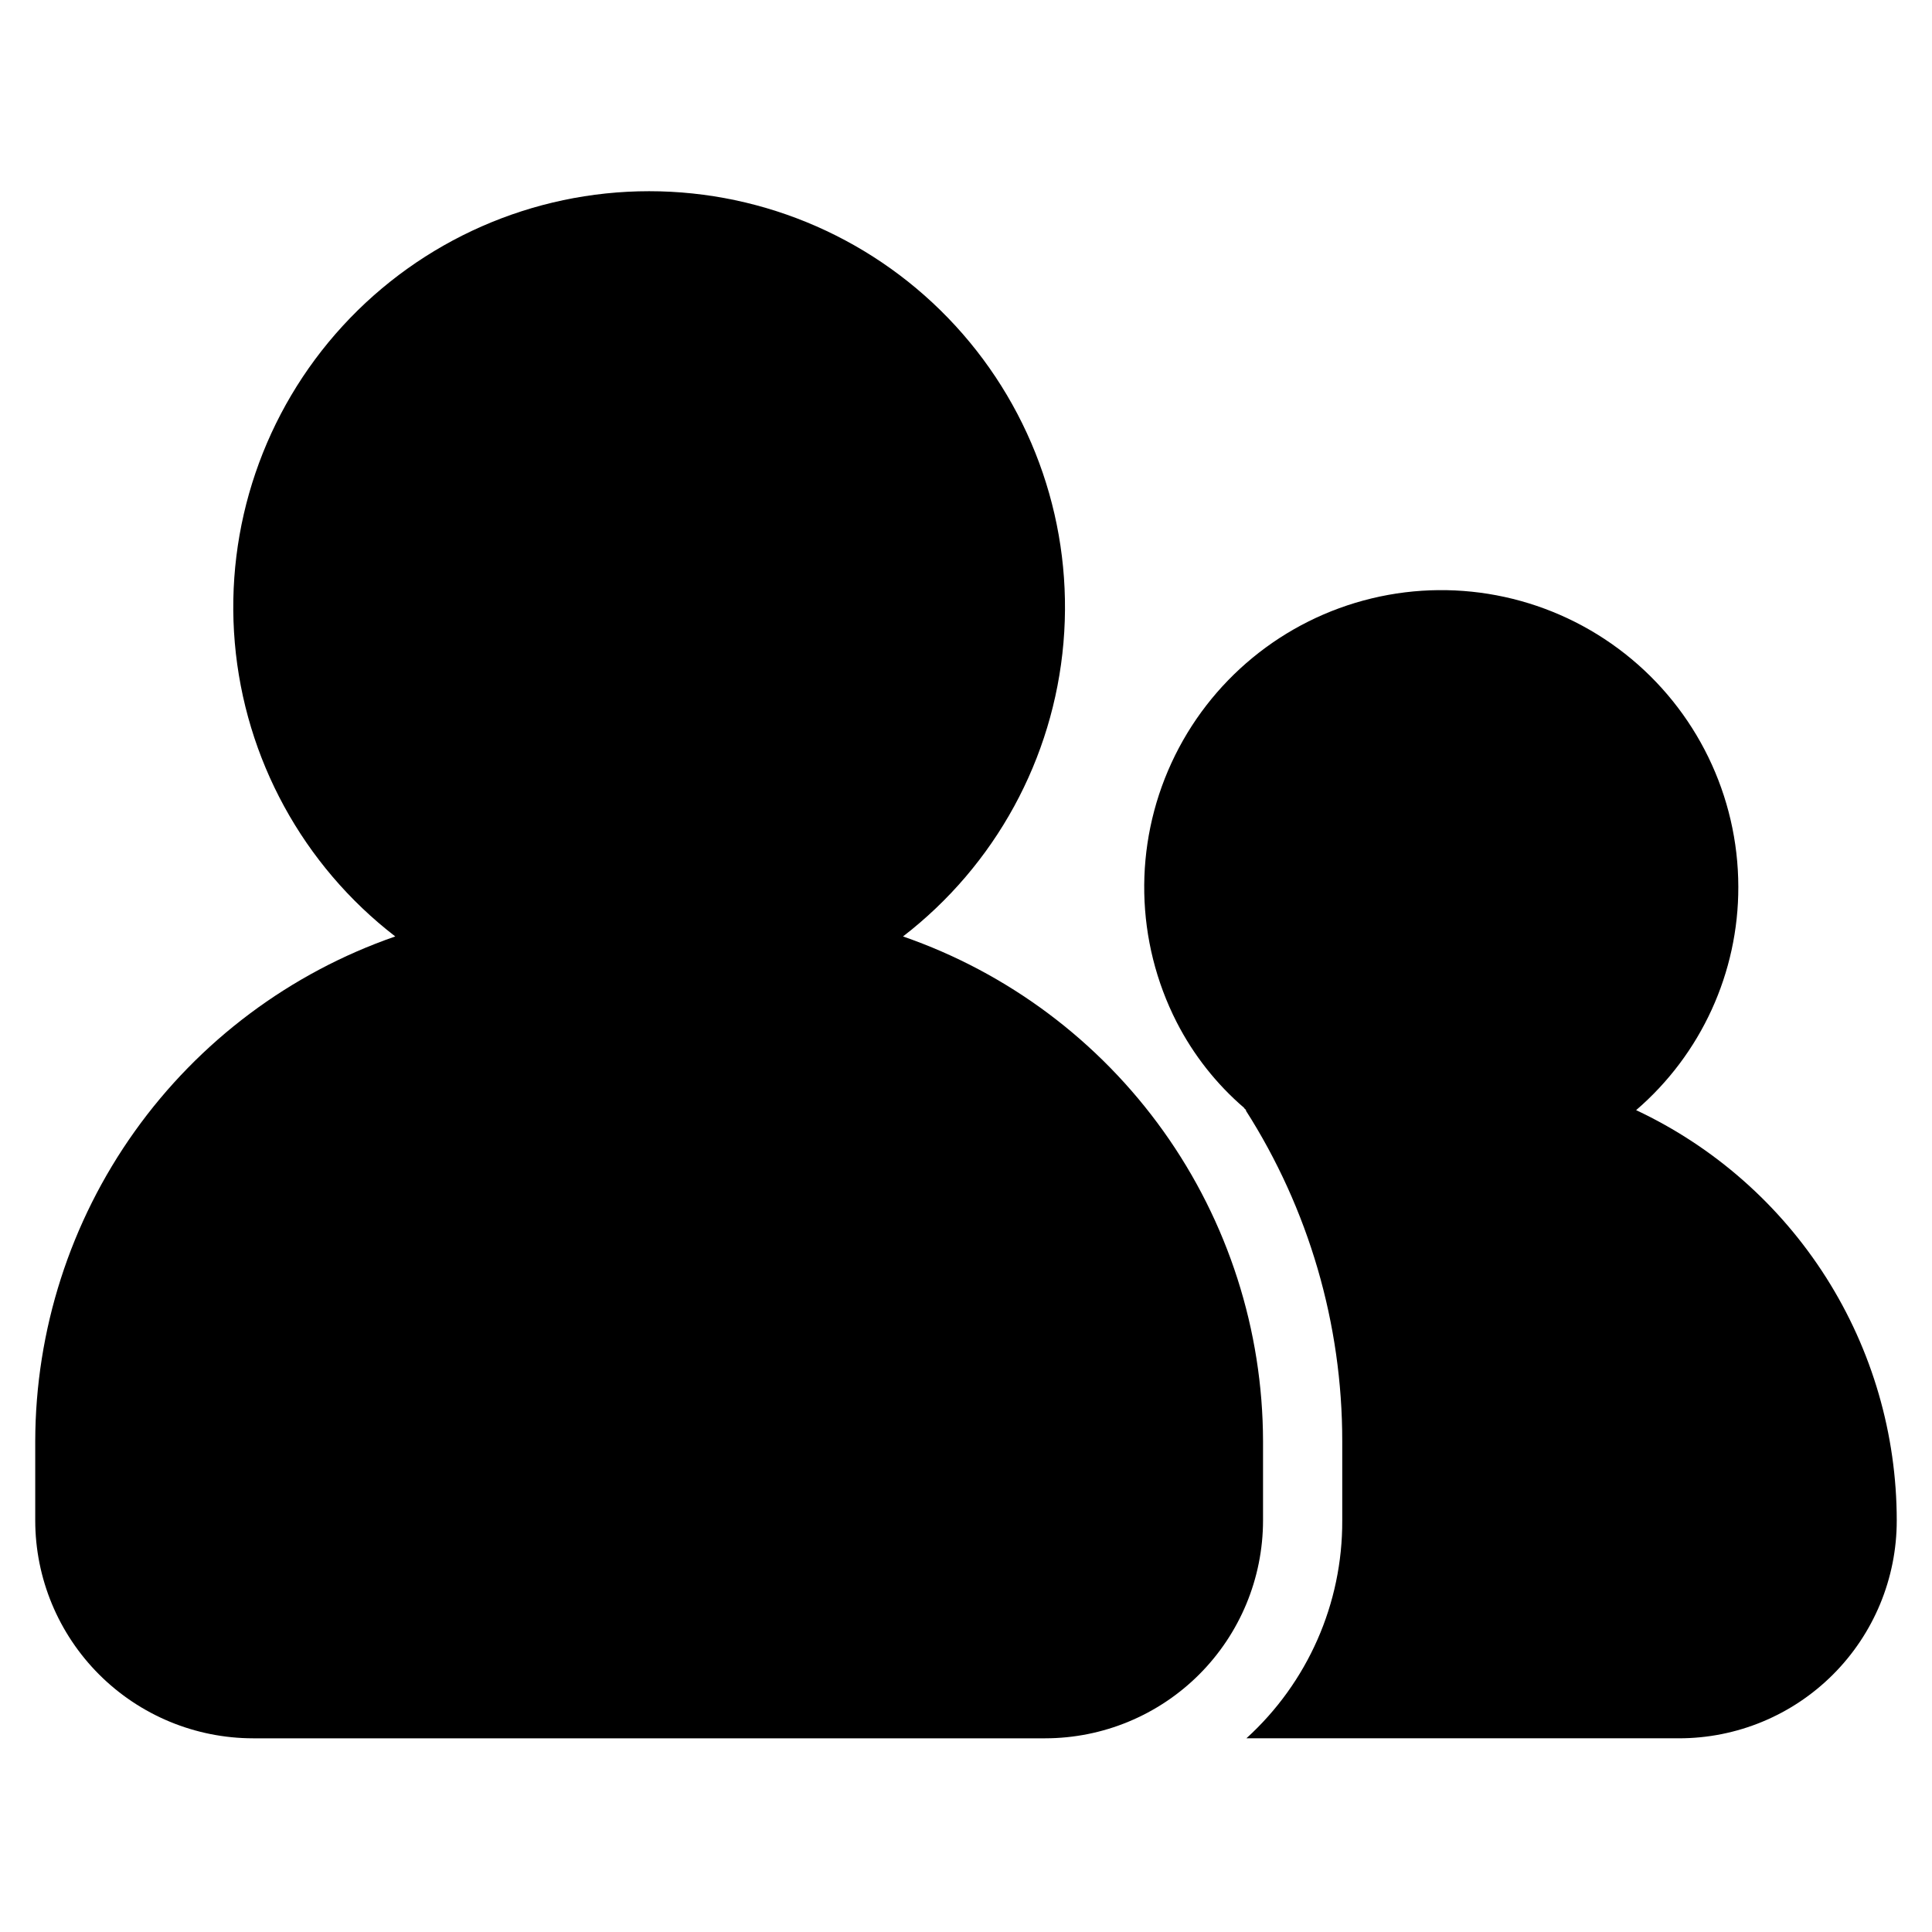 <?xml version="1.0" encoding="UTF-8"?>
<!-- Uploaded to: SVG Repo, www.svgrepo.com, Generator: SVG Repo Mixer Tools -->
<svg fill="#000000" width="800px" height="800px" version="1.1" viewBox="144 144 512 512" xmlns="http://www.w3.org/2000/svg">
 <g>
  <path d="m577.59 438.2c17.242-14.828 27.137-36.457 27.082-59.195-0.031-24.109-11.109-46.871-30.059-61.773s-43.684-20.301-67.121-14.648c-23.434 5.652-42.988 21.73-53.059 43.633-10.074 21.902-9.559 47.211 1.402 68.684 4.426 8.641 10.484 16.344 17.844 22.672 0.211 0.418 0.418 0.418 0.629 0.629h-0.211 0.004c16.742 26.203 25.629 56.652 25.609 87.746v20.992c0.098 21.977-9.133 42.957-25.402 57.73h114.62c15.316 0.012 30.004-6.066 40.832-16.898 10.832-10.828 16.91-25.516 16.898-40.832-0.004-22.809-6.5-45.148-18.73-64.406-12.23-19.254-29.688-34.633-50.336-44.332z"/>
  <path d="m211.07 604.67h209.92c15.305-0.012 29.98-6.098 40.805-16.922s16.91-25.5 16.922-40.809v-20.992c-0.051-29.441-9.262-58.141-26.359-82.113-17.098-23.973-41.227-42.027-69.051-51.668 24.453-18.848 39.879-47.082 42.523-77.84 2.648-30.758-7.731-61.219-28.602-83.961-20.871-22.746-50.328-35.695-81.199-35.695s-60.328 12.949-81.203 35.695c-20.871 22.742-31.246 53.203-28.602 83.961 2.648 30.758 18.074 58.992 42.523 77.84-27.82 9.641-51.953 27.695-69.051 51.668-17.094 23.973-26.305 52.672-26.359 82.113v20.992c0.012 15.309 6.098 29.984 16.922 40.809s25.5 16.91 40.809 16.922z"/>
 </g>
</svg>